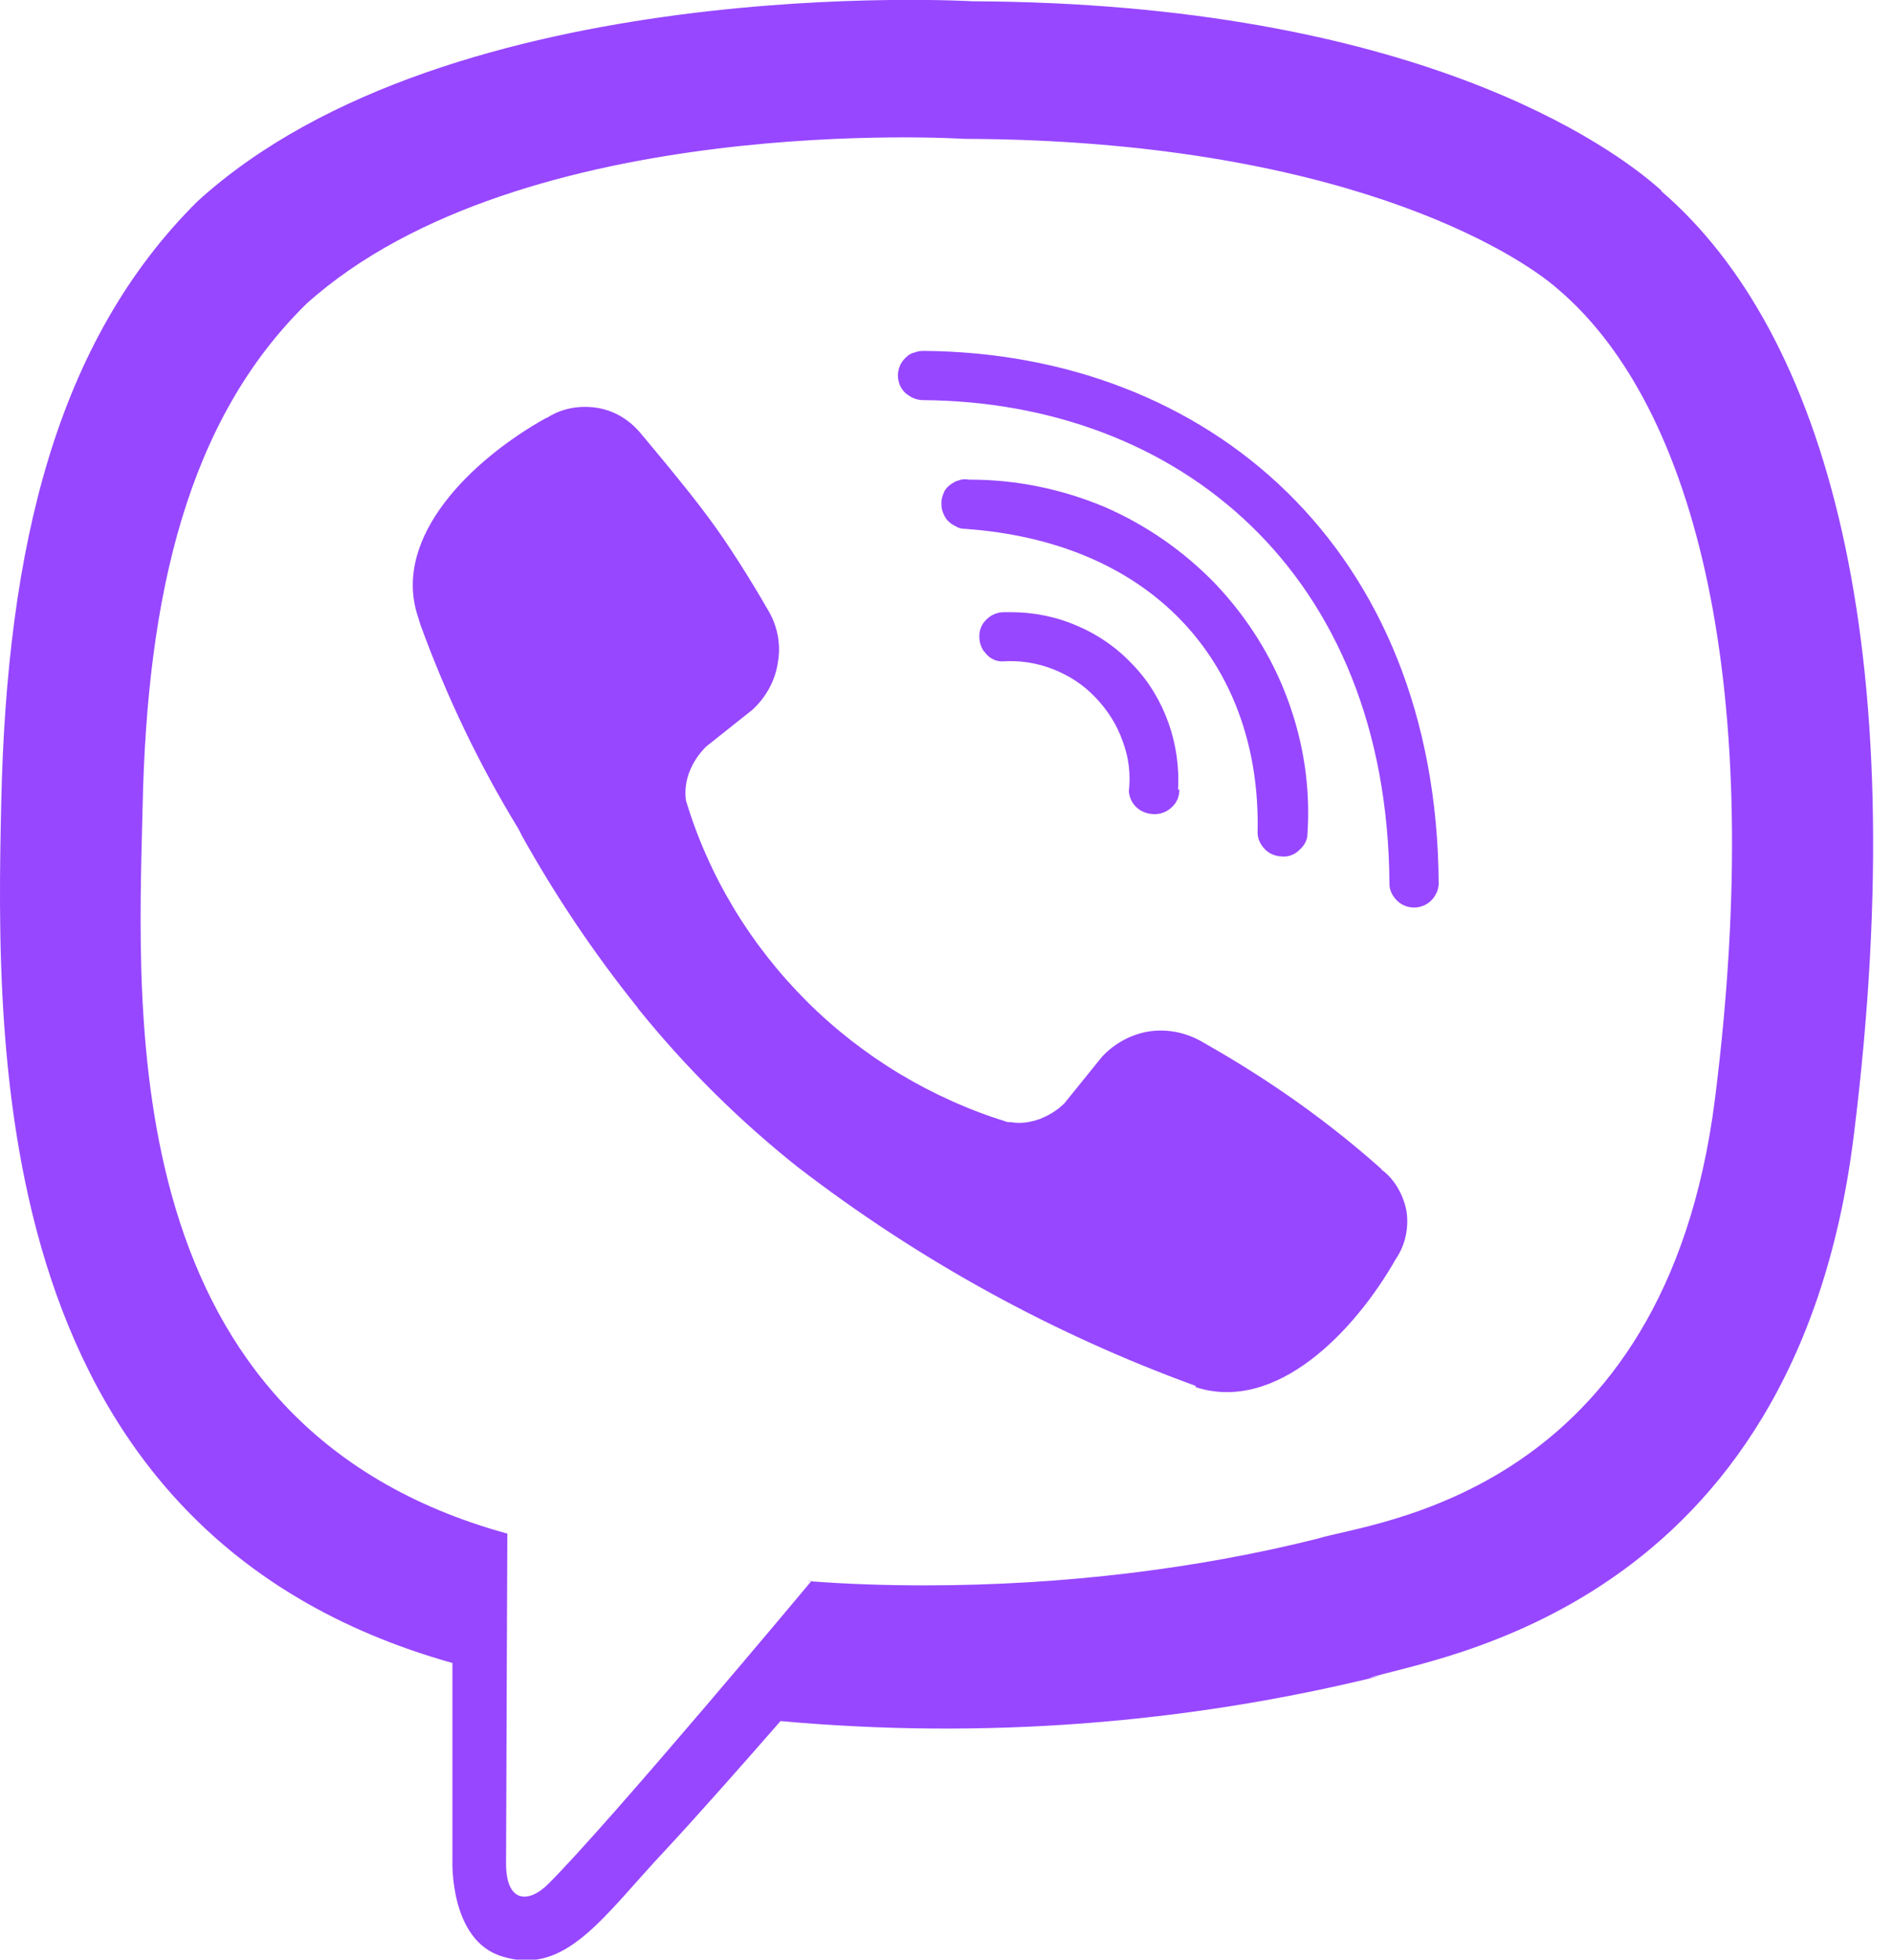 <svg xmlns="http://www.w3.org/2000/svg" xmlns:xlink="http://www.w3.org/1999/xlink" id="_&#x421;&#x43B;&#x43E;&#x439;_2" data-name="&#x421;&#x43B;&#x43E;&#x439; 2" viewBox="0 0 30 31.05"><defs><clipPath id="clippath"><rect width="30" height="31.05" style="fill: none;"></rect></clipPath></defs><g id="_&#x421;&#x43B;&#x43E;&#x439;_1-2" data-name="&#x421;&#x43B;&#x43E;&#x439; 1"><g style="clip-path: url(#clippath); fill: none;"><path d="m26.33,3.02C25.56,2.32,22.41.05,15.41.02,15.41.02,7.15-.47,3.13,3.19.89,5.41.11,8.67.02,12.7c-.09,4.03-.19,11.59,7.15,13.65h0v3.13s-.05,1.27.79,1.52c1.01.32,1.61-.65,2.59-1.69.53-.57,1.27-1.41,1.82-2.04,3.19.29,6.41.05,9.52-.72l-.2.04c1.01-.33,6.76-1.06,7.69-8.61.97-7.8-.46-12.72-3.05-14.95Zm.85,14.38c-.79,6.31-5.44,6.71-6.3,6.98-1.87.47-4.01.74-6.22.74-.63,0-1.26-.02-1.88-.07h.08s-3.18,3.81-4.17,4.8c-.32.32-.68.3-.67-.35,0-.42.02-5.2.02-5.2-6.22-1.71-5.86-8.15-5.78-11.51.07-3.36.71-6.13,2.6-7.98,3.41-3.06,10.42-2.61,10.42-2.61,5.93.02,8.76,1.8,9.42,2.39,2.18,1.86,3.3,6.3,2.48,12.81Zm-8.49-4.9v.02c0,.1-.04.2-.12.27-.07.07-.17.11-.27.11-.1,0-.2-.03-.28-.1-.08-.07-.12-.16-.13-.26.03-.27,0-.54-.1-.8-.09-.26-.24-.49-.43-.69s-.42-.35-.68-.45-.53-.14-.8-.12h0c-.1,0-.2-.05-.26-.13-.07-.07-.1-.17-.1-.27,0-.1.04-.2.12-.27.07-.07.17-.11.27-.11h.02,0,.09c.36,0,.72.07,1.06.22.33.14.63.35.88.62.25.26.44.58.56.92.12.34.17.7.15,1.06h0s0,0,0,0Zm1.24.69c.06-2.57-1.56-4.59-4.63-4.81-.05,0-.11-.01-.15-.04-.05-.02-.09-.05-.13-.09-.04-.04-.06-.09-.08-.14-.02-.05-.02-.1-.02-.16,0-.05.02-.1.04-.15.02-.05.06-.09.1-.12.04-.03.09-.06.14-.07.05-.02.1-.02.16-.01h0,.02c.73,0,1.45.15,2.12.43.67.29,1.27.71,1.77,1.23.5.53.89,1.15,1.14,1.83.25.68.36,1.4.31,2.13h0c0,.09-.05.18-.13.25-.07.07-.17.11-.27.1-.1,0-.2-.04-.27-.11-.07-.07-.12-.16-.12-.27h0s0,0,0,0Zm2.87.81h0c0,.1-.05.2-.12.27-.07.07-.17.11-.27.11-.1,0-.2-.04-.27-.11-.07-.07-.12-.16-.12-.26-.03-4.95-3.36-7.64-7.39-7.67-.05,0-.1-.01-.15-.03-.05-.02-.09-.05-.13-.08-.04-.04-.07-.08-.09-.13-.02-.05-.03-.1-.03-.15s.01-.1.03-.15c.02-.05.05-.09.09-.13.04-.04.08-.07.13-.08.05-.02.1-.03.15-.03,4.51.03,8.14,3.12,8.17,8.44h0Zm-.68,5.95h0c-.66,1.16-1.9,2.44-3.17,2.03v-.02c-2.28-.83-4.4-2-6.31-3.47l.05.04c-.95-.75-1.81-1.6-2.57-2.54l-.02-.03c-.69-.86-1.3-1.77-1.83-2.72l-.05-.1c-.63-1.03-1.15-2.12-1.56-3.25l-.04-.13c-.41-1.26.87-2.49,2.04-3.14h.01c.23-.15.51-.2.78-.16.27.04.51.18.69.39h0s.76.9,1.08,1.34c.31.41.72,1.07.93,1.44.16.25.23.55.18.85-.04.3-.19.57-.41.77h0s-.73.58-.73.58c-.11.11-.2.24-.26.39-.06.15-.08.31-.06.46h0c.36,1.2,1.02,2.29,1.91,3.18.89.89,1.99,1.55,3.19,1.92h.05c.16.03.32,0,.46-.05.15-.06.28-.14.39-.25l.59-.73c.2-.22.48-.37.77-.41.3-.04.6.03.86.19h0c1.06.6,1.98,1.26,2.81,2h-.01c.21.15.35.4.4.66.04.27-.02.54-.17.76h0s0,0,0,0Z" style="fill: #9747ff;"></path></g></g></svg>